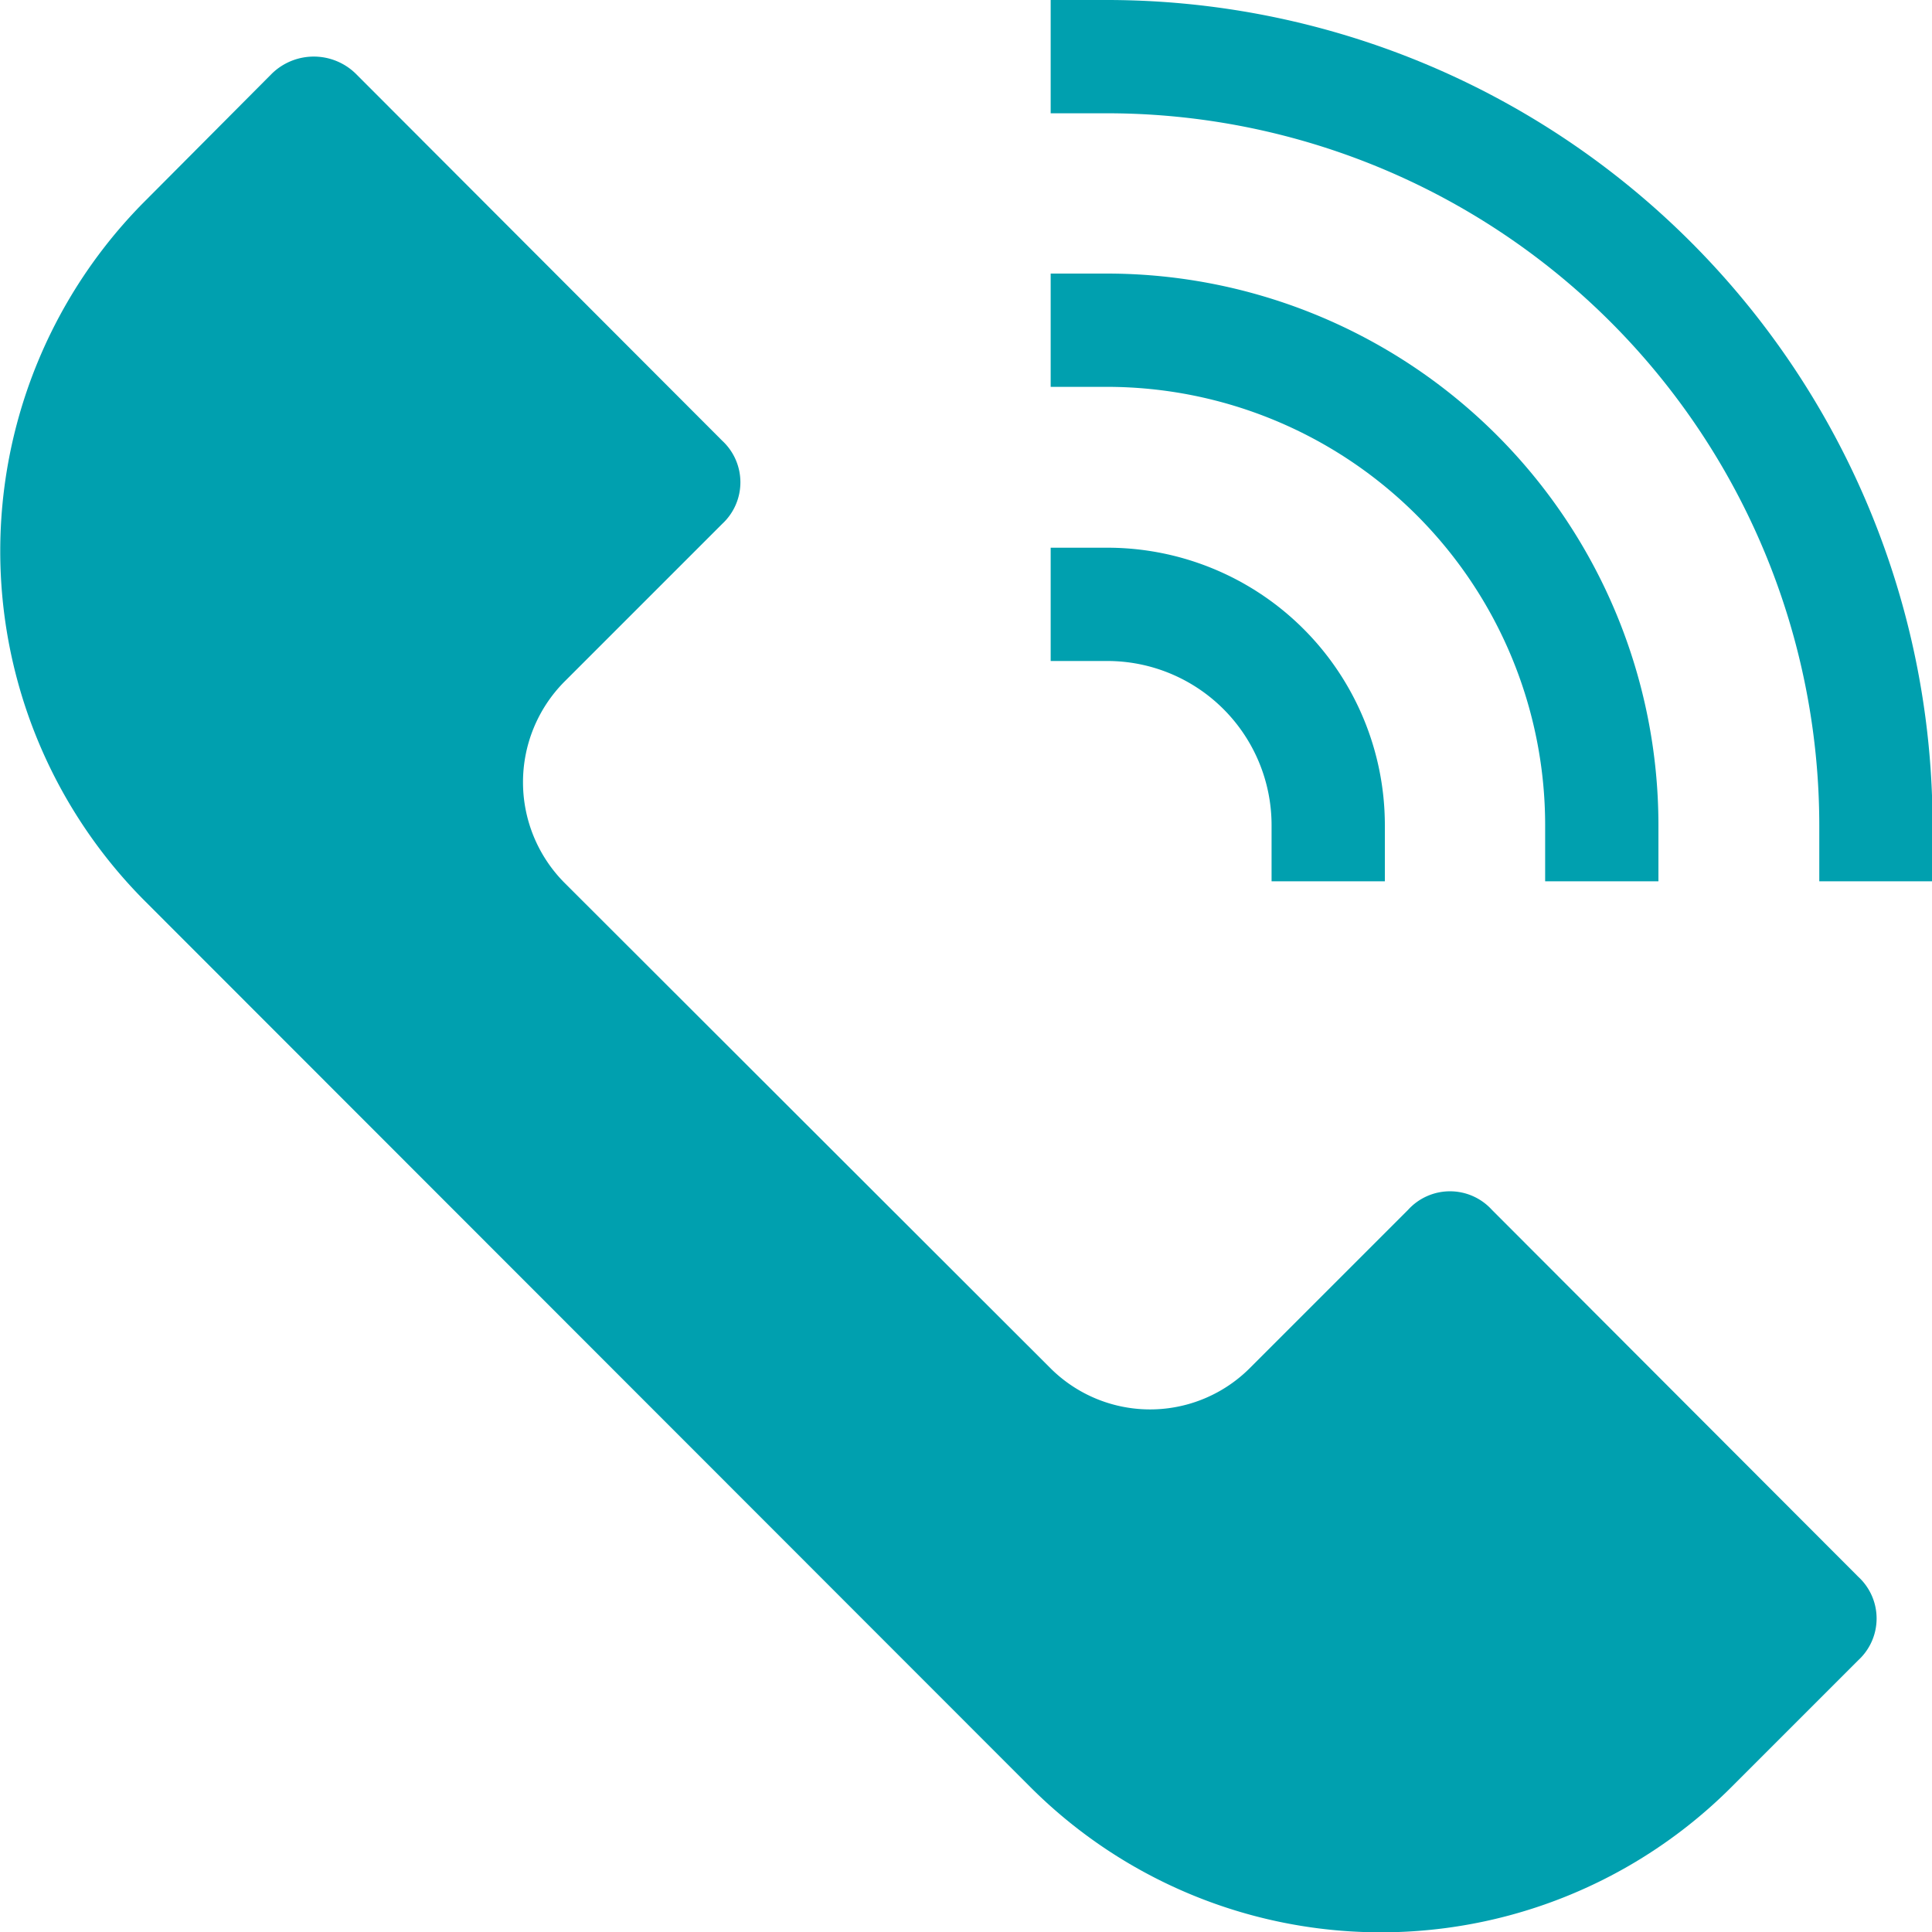 <svg xmlns="http://www.w3.org/2000/svg" id="Layer_1" data-name="Layer 1" viewBox="0 0 34.11 34.11"><defs><style>.cls-1{fill:#00a0af;}</style></defs><path class="cls-1" d="M2128.51,679.51h-1v2h1a12.58,12.58,0,0,1,12.57,12.56v1h2v-1A14.58,14.58,0,0,0,2128.51,679.51Z" transform="translate(-2108.96 -679.51)"></path><path class="cls-1" d="M2136.24,694.07v1h2v-1a9.74,9.74,0,0,0-9.73-9.73h-1v2h1A7.74,7.74,0,0,1,2136.24,694.07Z" transform="translate(-2108.96 -679.51)"></path><path class="cls-1" d="M2131.41,694.07v1h2v-1a4.9,4.9,0,0,0-4.9-4.89h-1v2h1A2.9,2.9,0,0,1,2131.41,694.07Z" transform="translate(-2108.96 -679.51)"></path><path class="cls-1" d="M2135.3,700.87a1,1,0,0,0-1.48,0l-2.79,2.79a2.49,2.49,0,0,1-3.53,0l-8.58-8.57a2.52,2.52,0,0,1,0-3.54l2.79-2.79a1,1,0,0,0,0-1.47l-6.47-6.48a1.06,1.06,0,0,0-1.48,0l-2.23,2.24a8.75,8.75,0,0,0,0,12.38l15.62,15.63a8.75,8.75,0,0,0,12.38,0l2.24-2.24a1,1,0,0,0,0-1.47Z" transform="translate(-2108.96 -679.51)"></path></svg>